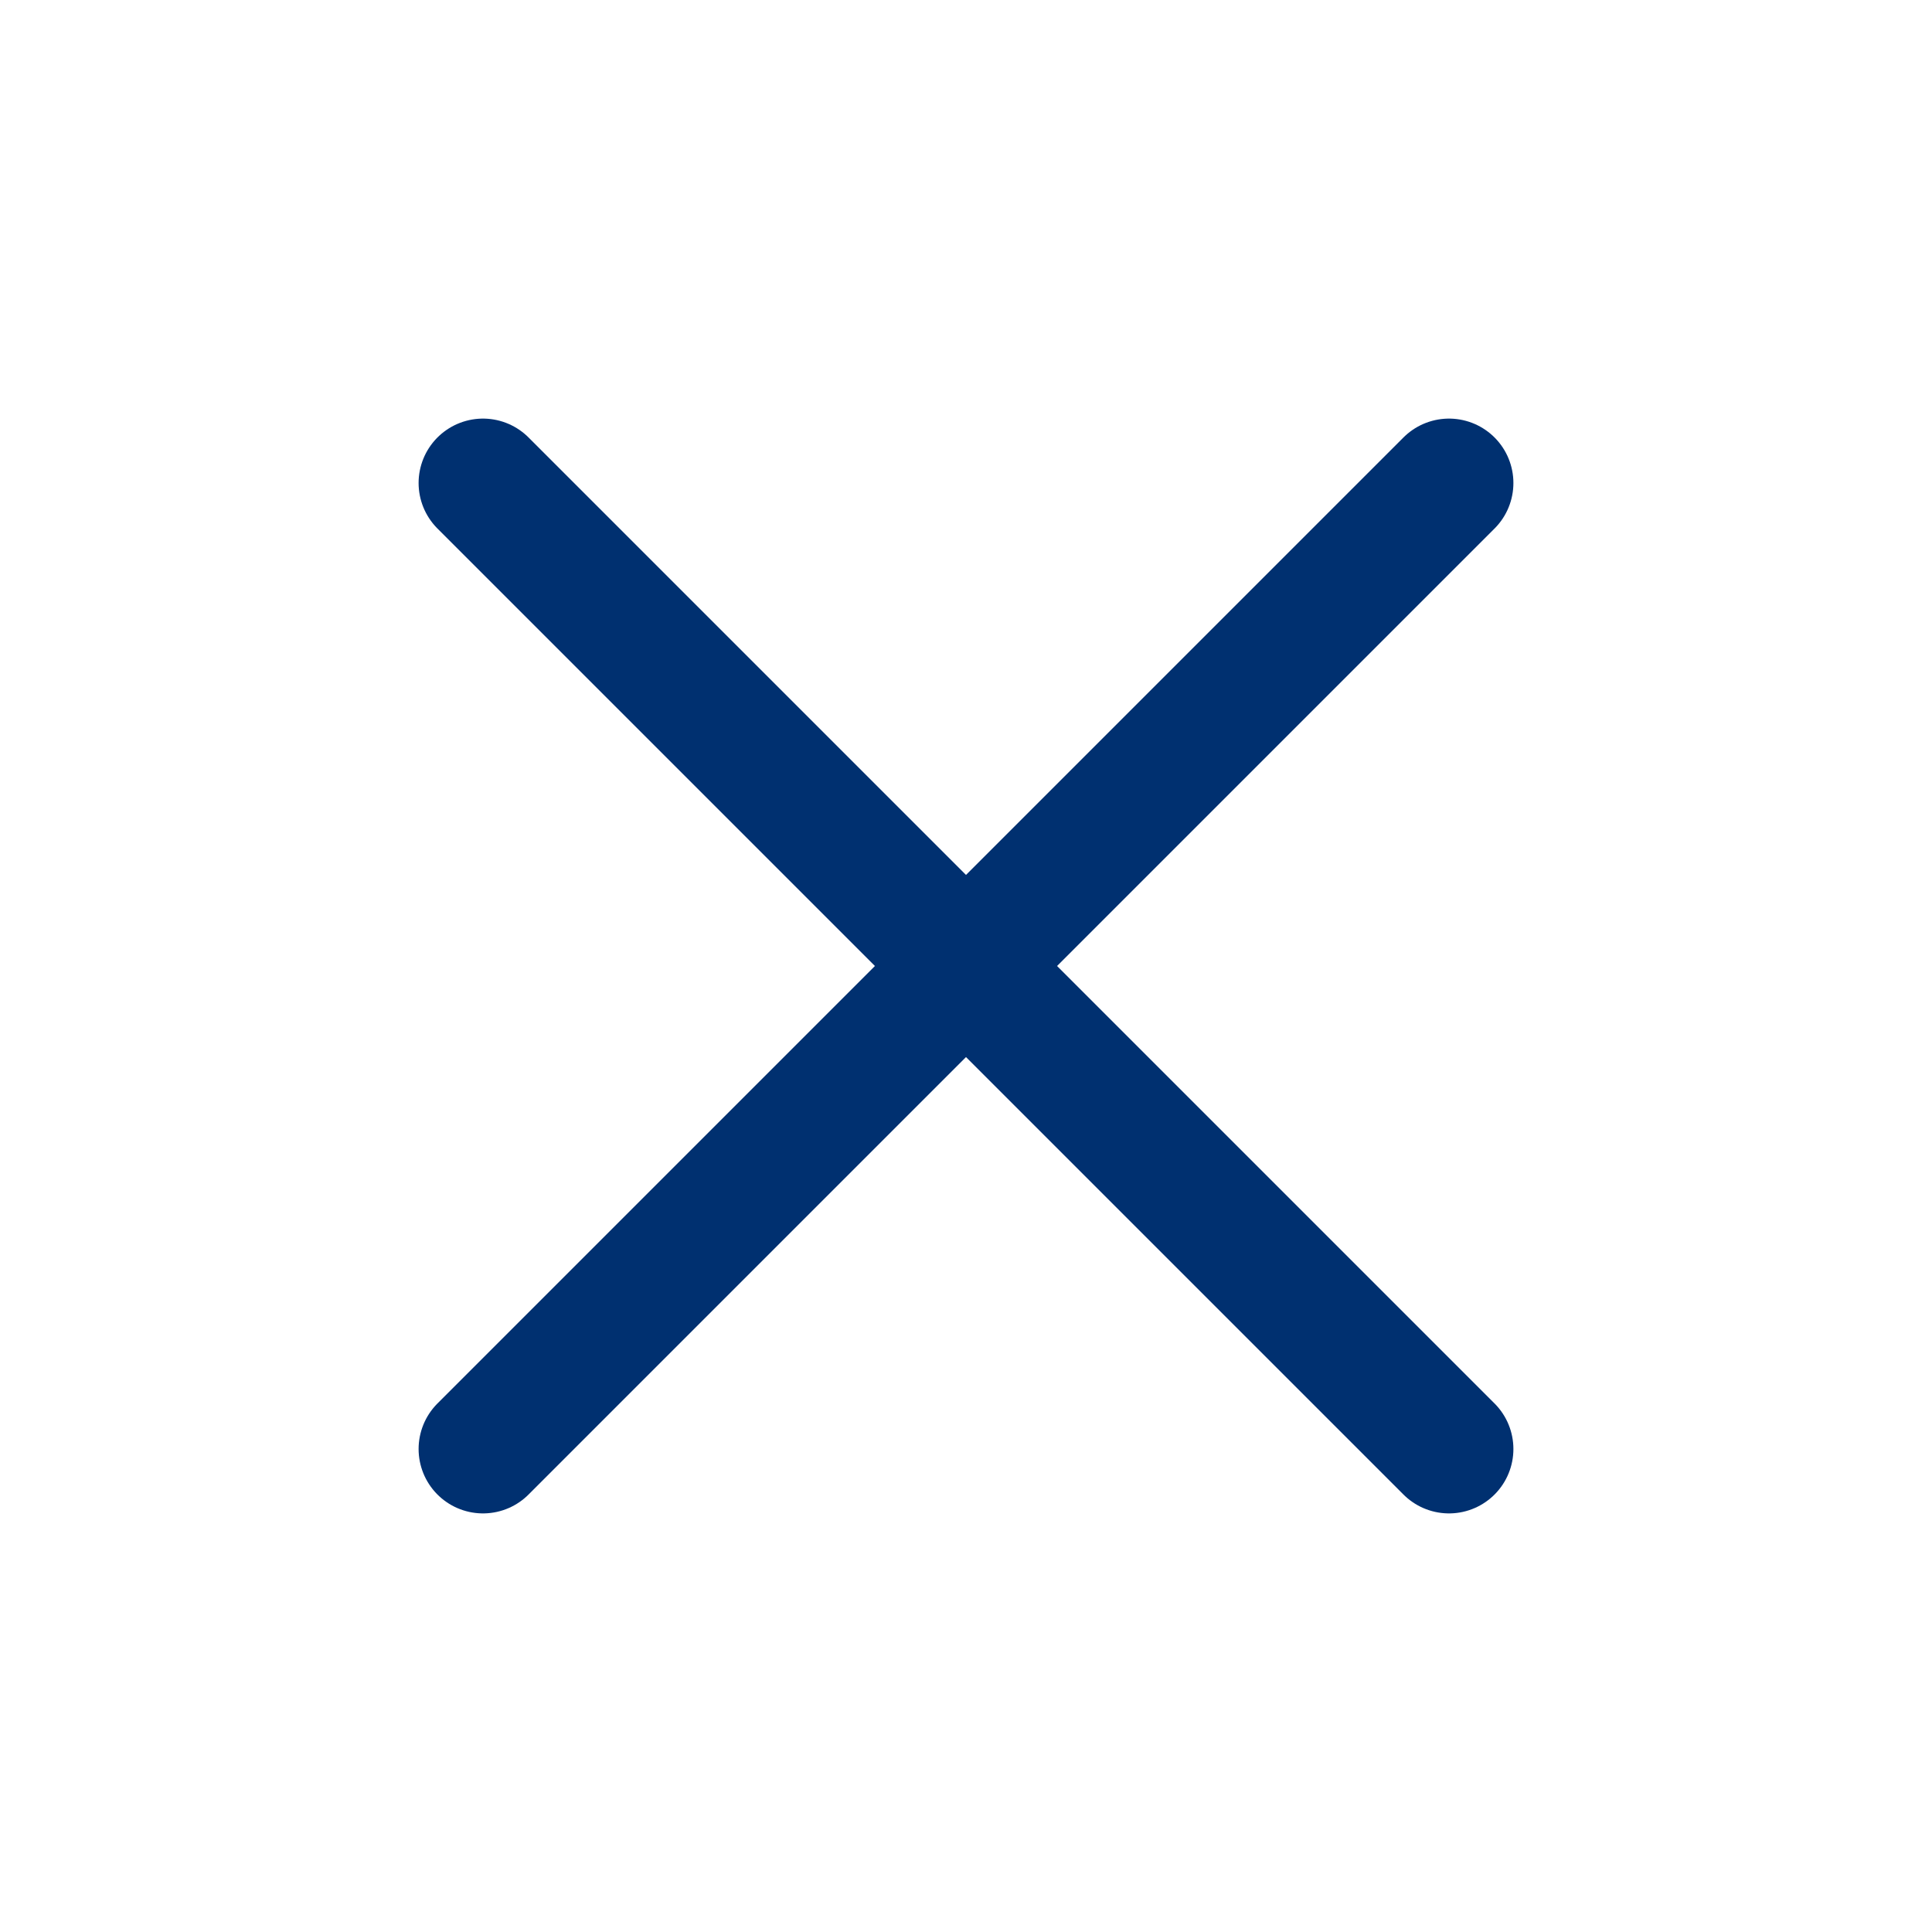 <svg width="24" height="24" viewBox="0 0 24 24" fill="none" xmlns="http://www.w3.org/2000/svg">
  <path d="M6 6L18 18" stroke="#003070" stroke-width="1.6" stroke-linecap="round" stroke-linejoin="round"/>
  <path d="M6 18L18 6" stroke="#003070" stroke-width="1.6" stroke-linecap="round" stroke-linejoin="round"/>
</svg>
